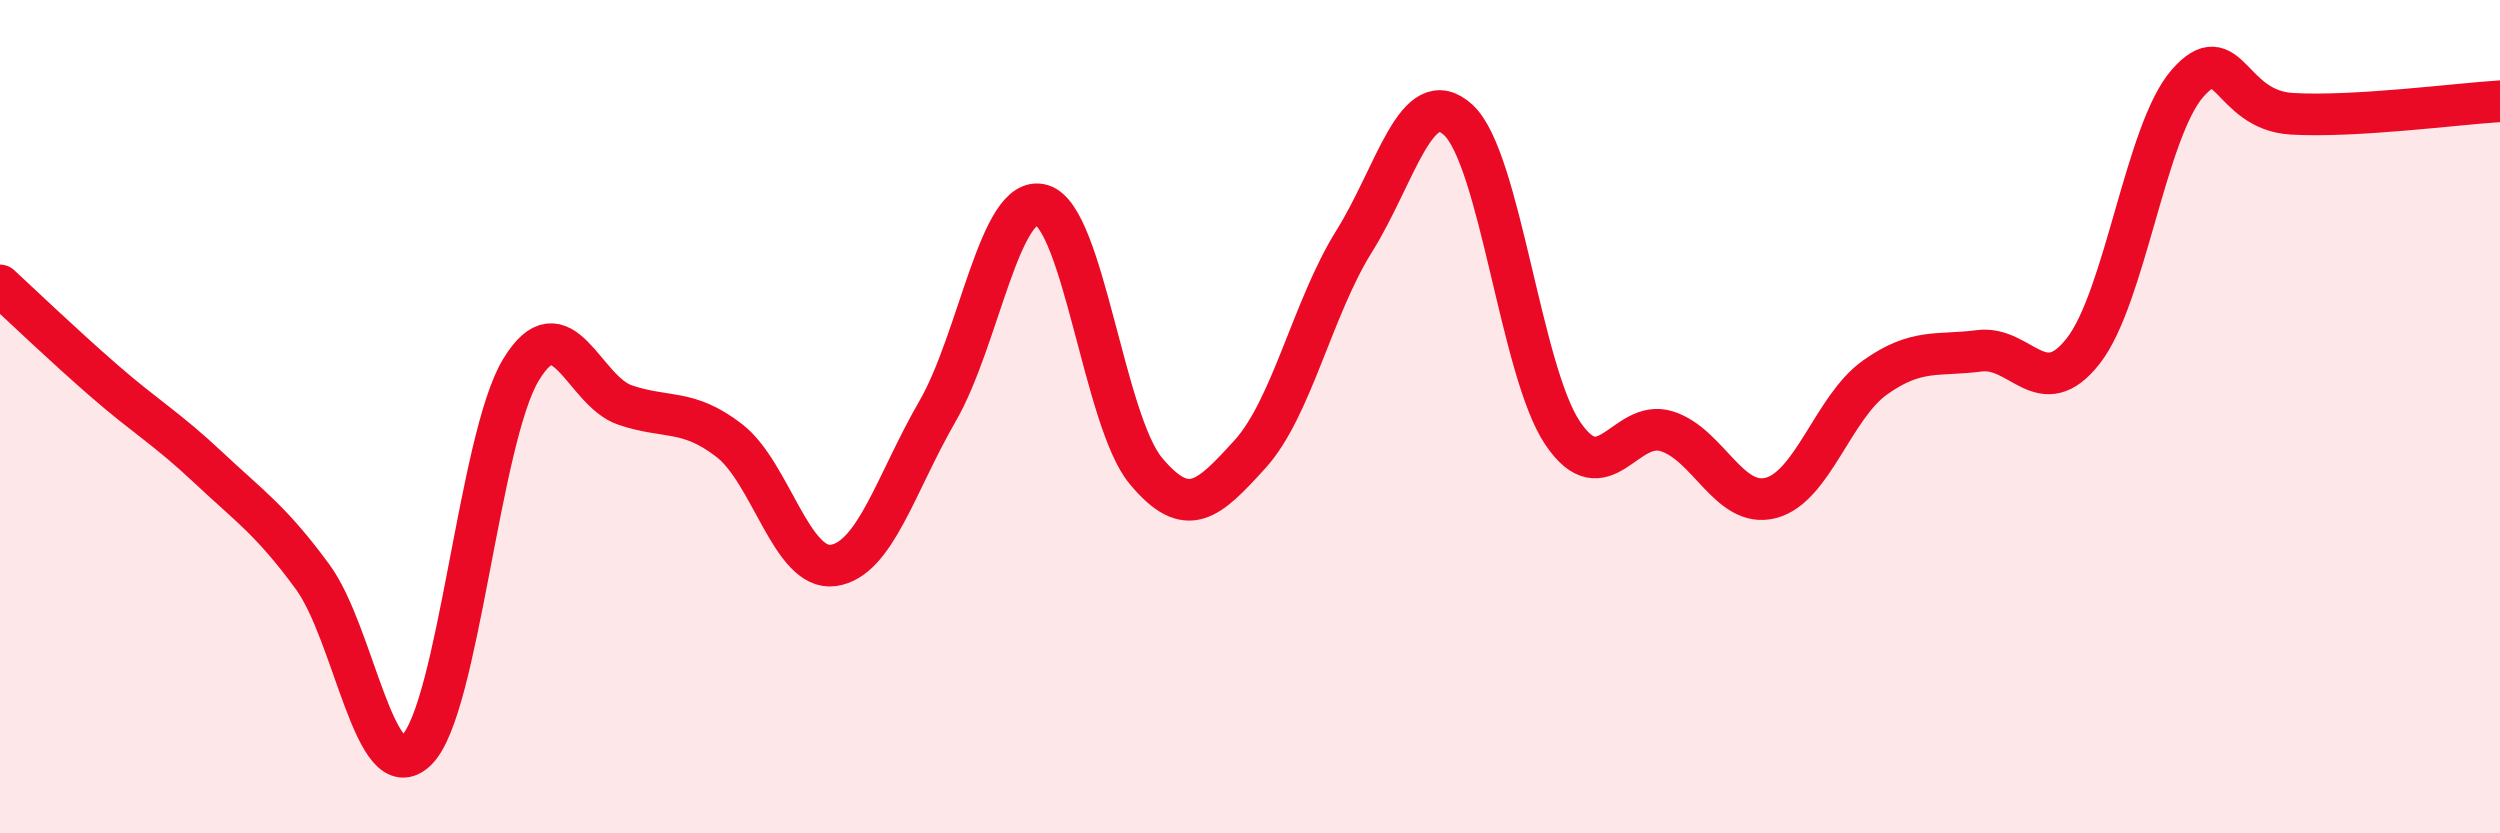 
    <svg width="60" height="20" viewBox="0 0 60 20" xmlns="http://www.w3.org/2000/svg">
      <path
        d="M 0,6.85 C 0.5,7.31 1.5,8.27 2.5,9.14 C 3.5,10.01 4,10.28 5,11.22 C 6,12.16 6.5,12.48 7.5,13.84 C 8.5,15.2 9,18.99 10,18 C 11,17.01 11.5,10.54 12.5,8.88 C 13.5,7.22 14,9.38 15,9.72 C 16,10.06 16.5,9.8 17.5,10.57 C 18.5,11.34 19,13.71 20,13.57 C 21,13.43 21.5,11.6 22.5,9.87 C 23.5,8.14 24,4.63 25,4.92 C 26,5.21 26.5,10.1 27.5,11.3 C 28.5,12.5 29,12 30,10.9 C 31,9.8 31.5,7.39 32.5,5.79 C 33.5,4.19 34,1.96 35,2.88 C 36,3.8 36.5,8.9 37.5,10.39 C 38.5,11.88 39,10.04 40,10.35 C 41,10.66 41.5,12.21 42.5,11.95 C 43.5,11.69 44,9.77 45,9.06 C 46,8.35 46.5,8.55 47.5,8.42 C 48.5,8.29 49,9.7 50,8.42 C 51,7.14 51.5,3.14 52.5,2 C 53.5,0.86 53.5,2.64 55,2.73 C 56.5,2.82 59,2.49 60,2.43L60 20L0 20Z"
        fill="#EB0A25"
        opacity="0.1"
        stroke-linecap="round"
        stroke-linejoin="round"
      />
      <path
        d="M 0,6.85 C 0.5,7.31 1.5,8.27 2.5,9.14 C 3.5,10.01 4,10.28 5,11.22 C 6,12.16 6.5,12.48 7.5,13.84 C 8.5,15.2 9,18.99 10,18 C 11,17.01 11.5,10.54 12.5,8.88 C 13.5,7.22 14,9.38 15,9.72 C 16,10.06 16.5,9.8 17.5,10.57 C 18.5,11.34 19,13.71 20,13.57 C 21,13.43 21.5,11.6 22.5,9.87 C 23.5,8.14 24,4.63 25,4.92 C 26,5.21 26.5,10.1 27.5,11.3 C 28.5,12.5 29,12 30,10.9 C 31,9.8 31.5,7.39 32.5,5.79 C 33.5,4.19 34,1.96 35,2.88 C 36,3.8 36.5,8.9 37.5,10.39 C 38.5,11.88 39,10.04 40,10.35 C 41,10.66 41.5,12.21 42.5,11.95 C 43.5,11.69 44,9.77 45,9.06 C 46,8.35 46.5,8.55 47.5,8.42 C 48.5,8.29 49,9.7 50,8.42 C 51,7.14 51.5,3.14 52.5,2 C 53.5,0.86 53.5,2.64 55,2.73 C 56.5,2.82 59,2.49 60,2.43"
        stroke="#EB0A25"
        stroke-width="1"
        fill="none"
        stroke-linecap="round"
        stroke-linejoin="round"
      />
    </svg>
  